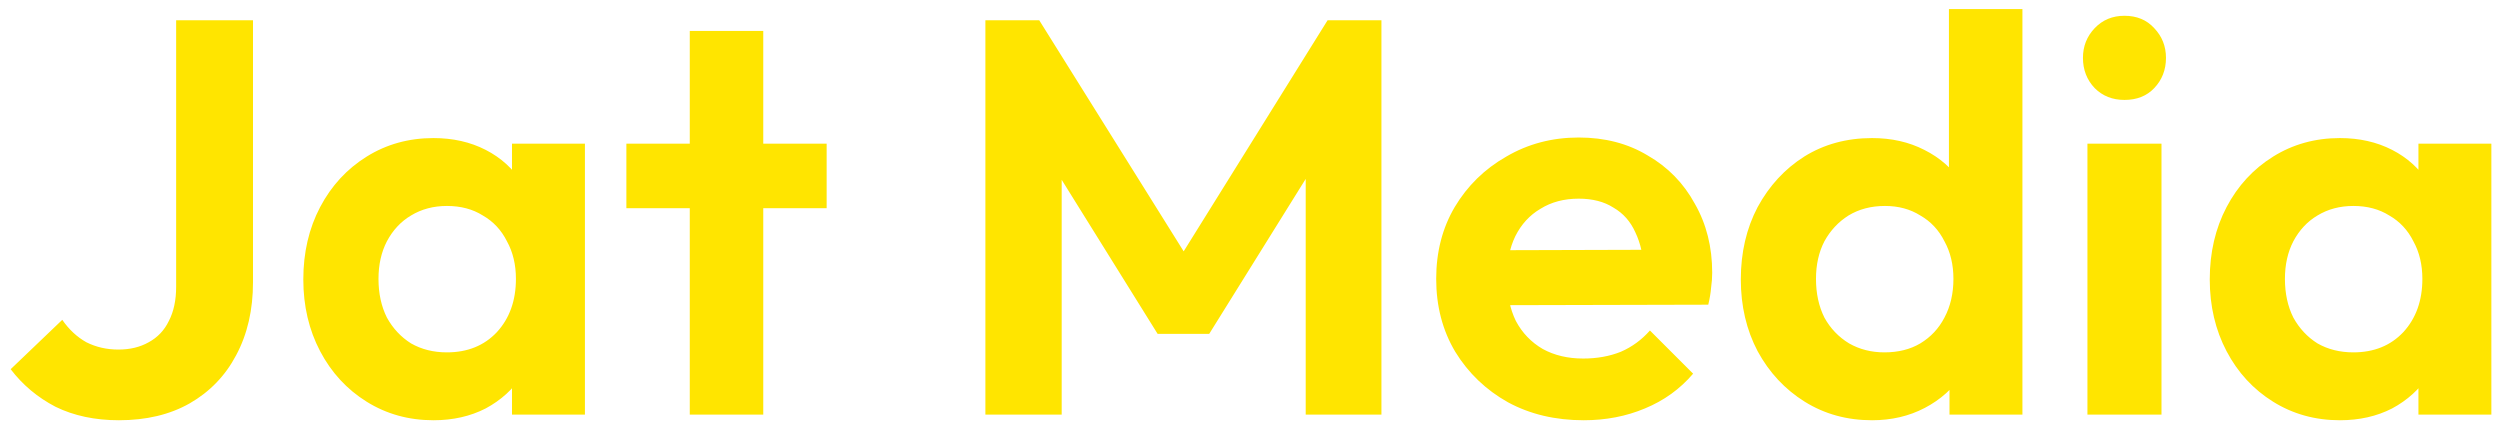 <svg xmlns="http://www.w3.org/2000/svg" width="205" height="35" viewBox="0 0 205 35" fill="none"><path d="M9.752 34.46C7.789 34.46 6.057 34.092 4.554 33.356C3.082 32.589 1.855 31.562 0.874 30.274L5.106 26.226C5.658 27.023 6.317 27.637 7.084 28.066C7.881 28.465 8.755 28.664 9.706 28.664C10.657 28.664 11.485 28.465 12.19 28.066C12.926 27.667 13.478 27.085 13.846 26.318C14.245 25.551 14.444 24.616 14.444 23.512V1.662H20.746V23.144C20.746 25.413 20.286 27.407 19.366 29.124C18.477 30.811 17.204 32.129 15.548 33.08C13.923 34 11.991 34.46 9.752 34.46ZM35.544 34.46C33.52 34.46 31.695 33.954 30.07 32.942C28.445 31.93 27.172 30.55 26.252 28.802C25.332 27.054 24.872 25.091 24.872 22.914C24.872 20.706 25.332 18.728 26.252 16.98C27.172 15.232 28.445 13.852 30.07 12.84C31.695 11.828 33.52 11.322 35.544 11.322C37.139 11.322 38.565 11.644 39.822 12.288C41.079 12.932 42.076 13.837 42.812 15.002C43.579 16.137 43.993 17.425 44.054 18.866V26.87C43.993 28.342 43.579 29.645 42.812 30.78C42.076 31.915 41.079 32.819 39.822 33.494C38.565 34.138 37.139 34.46 35.544 34.46ZM36.648 28.894C38.335 28.894 39.699 28.342 40.742 27.238C41.785 26.103 42.306 24.647 42.306 22.868C42.306 21.703 42.061 20.675 41.57 19.786C41.11 18.866 40.451 18.161 39.592 17.67C38.764 17.149 37.783 16.888 36.648 16.888C35.544 16.888 34.563 17.149 33.704 17.67C32.876 18.161 32.217 18.866 31.726 19.786C31.266 20.675 31.036 21.703 31.036 22.868C31.036 24.064 31.266 25.122 31.726 26.042C32.217 26.931 32.876 27.637 33.704 28.158C34.563 28.649 35.544 28.894 36.648 28.894ZM41.984 34V28.02L42.95 22.592L41.984 17.256V11.782H47.964V34H41.984ZM56.561 34V2.536H62.587V34H56.561ZM51.363 17.072V11.782H67.785V17.072H51.363ZM80.802 34V1.662H85.218L98.328 22.638H95.798L108.862 1.662H113.278V34H107.068V12.38L108.264 12.748L99.156 27.376H94.924L85.816 12.748L87.058 12.38V34H80.802ZM129.866 34.46C127.536 34.46 125.466 33.969 123.656 32.988C121.847 31.976 120.406 30.596 119.332 28.848C118.29 27.1 117.768 25.107 117.768 22.868C117.768 20.66 118.274 18.697 119.286 16.98C120.329 15.232 121.74 13.852 123.518 12.84C125.297 11.797 127.275 11.276 129.452 11.276C131.599 11.276 133.485 11.767 135.11 12.748C136.766 13.699 138.054 15.017 138.974 16.704C139.925 18.36 140.4 20.246 140.4 22.362C140.4 22.761 140.37 23.175 140.308 23.604C140.278 24.003 140.201 24.463 140.078 24.984L121.402 25.03V20.522L137.272 20.476L134.834 22.362C134.773 21.043 134.528 19.939 134.098 19.05C133.7 18.161 133.102 17.486 132.304 17.026C131.538 16.535 130.587 16.29 129.452 16.29C128.256 16.29 127.214 16.566 126.324 17.118C125.435 17.639 124.745 18.391 124.254 19.372C123.794 20.323 123.564 21.457 123.564 22.776C123.564 24.125 123.81 25.306 124.3 26.318C124.822 27.299 125.558 28.066 126.508 28.618C127.459 29.139 128.563 29.4 129.82 29.4C130.955 29.4 131.982 29.216 132.902 28.848C133.822 28.449 134.62 27.867 135.294 27.1L138.836 30.642C137.763 31.899 136.444 32.85 134.88 33.494C133.347 34.138 131.676 34.46 129.866 34.46ZM153.511 34.46C151.456 34.46 149.616 33.954 147.991 32.942C146.366 31.93 145.078 30.55 144.127 28.802C143.207 27.054 142.747 25.091 142.747 22.914C142.747 20.706 143.207 18.728 144.127 16.98C145.078 15.232 146.35 13.852 147.945 12.84C149.57 11.828 151.426 11.322 153.511 11.322C155.106 11.322 156.532 11.644 157.789 12.288C159.077 12.932 160.104 13.837 160.871 15.002C161.668 16.137 162.098 17.425 162.159 18.866V26.778C162.098 28.219 161.684 29.523 160.917 30.688C160.15 31.853 159.123 32.773 157.835 33.448C156.547 34.123 155.106 34.46 153.511 34.46ZM154.523 28.894C155.658 28.894 156.639 28.649 157.467 28.158C158.326 27.637 158.985 26.931 159.445 26.042C159.936 25.122 160.181 24.064 160.181 22.868C160.181 21.703 159.936 20.675 159.445 19.786C158.985 18.866 158.326 18.161 157.467 17.67C156.639 17.149 155.673 16.888 154.569 16.888C153.434 16.888 152.438 17.149 151.579 17.67C150.751 18.191 150.092 18.897 149.601 19.786C149.141 20.675 148.911 21.703 148.911 22.868C148.911 24.064 149.141 25.122 149.601 26.042C150.092 26.931 150.766 27.637 151.625 28.158C152.484 28.649 153.45 28.894 154.523 28.894ZM165.839 34H159.859V28.02L160.825 22.592L159.813 17.256V0.742H165.839V34ZM171.17 34V11.782H177.242V34H171.17ZM174.206 8.194C173.225 8.194 172.412 7.872 171.768 7.228C171.124 6.553 170.802 5.725 170.802 4.744C170.802 3.793 171.124 2.981 171.768 2.306C172.412 1.631 173.225 1.294 174.206 1.294C175.218 1.294 176.031 1.631 176.644 2.306C177.288 2.981 177.61 3.793 177.61 4.744C177.61 5.725 177.288 6.553 176.644 7.228C176.031 7.872 175.218 8.194 174.206 8.194ZM191.872 34.46C189.848 34.46 188.023 33.954 186.398 32.942C184.773 31.93 183.5 30.55 182.58 28.802C181.66 27.054 181.2 25.091 181.2 22.914C181.2 20.706 181.66 18.728 182.58 16.98C183.5 15.232 184.773 13.852 186.398 12.84C188.023 11.828 189.848 11.322 191.872 11.322C193.467 11.322 194.893 11.644 196.15 12.288C197.407 12.932 198.404 13.837 199.14 15.002C199.907 16.137 200.321 17.425 200.382 18.866V26.87C200.321 28.342 199.907 29.645 199.14 30.78C198.404 31.915 197.407 32.819 196.15 33.494C194.893 34.138 193.467 34.46 191.872 34.46ZM192.976 28.894C194.663 28.894 196.027 28.342 197.07 27.238C198.113 26.103 198.634 24.647 198.634 22.868C198.634 21.703 198.389 20.675 197.898 19.786C197.438 18.866 196.779 18.161 195.92 17.67C195.092 17.149 194.111 16.888 192.976 16.888C191.872 16.888 190.891 17.149 190.032 17.67C189.204 18.161 188.545 18.866 188.054 19.786C187.594 20.675 187.364 21.703 187.364 22.868C187.364 24.064 187.594 25.122 188.054 26.042C188.545 26.931 189.204 27.637 190.032 28.158C190.891 28.649 191.872 28.894 192.976 28.894ZM198.312 34V28.02L199.278 22.592L198.312 17.256V11.782H204.292V34H198.312Z" fill="#FFE500"></path></svg>